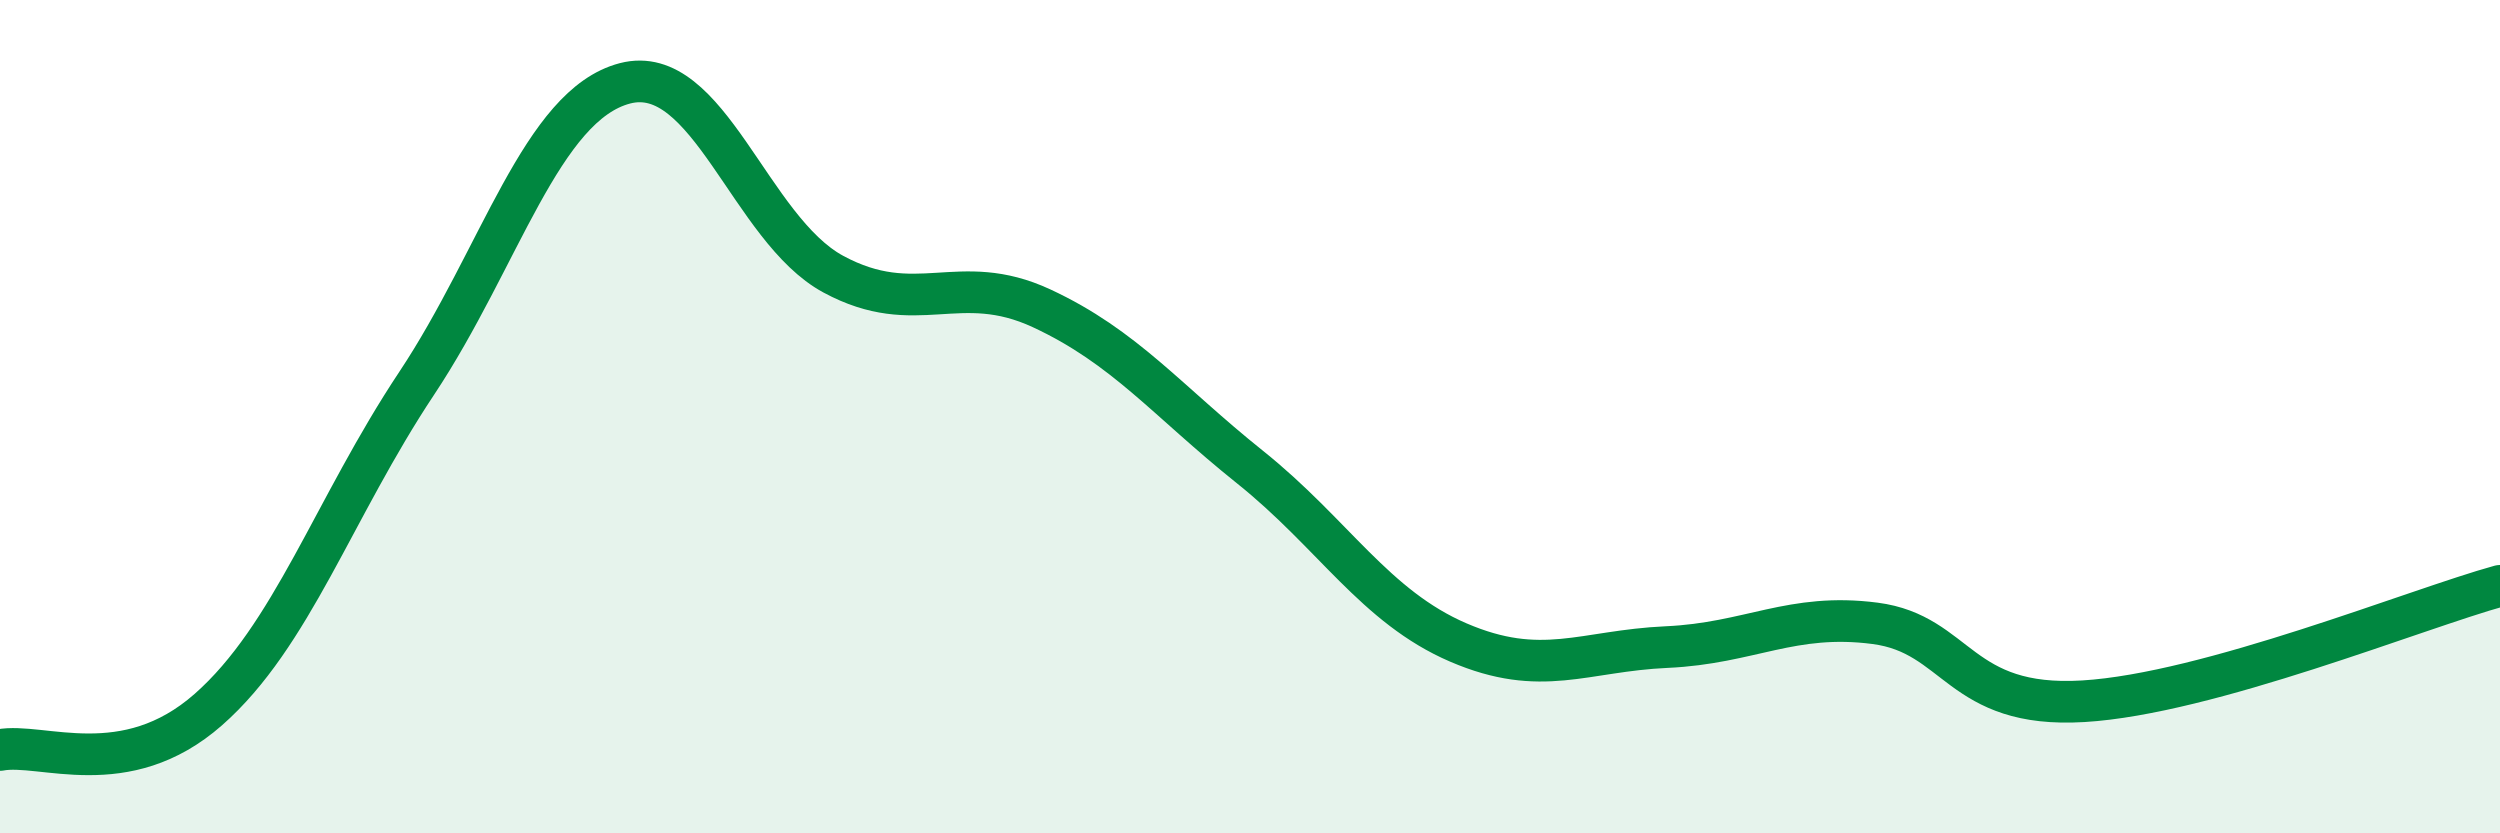 
    <svg width="60" height="20" viewBox="0 0 60 20" xmlns="http://www.w3.org/2000/svg">
      <path
        d="M 0,18 C 1,17.81 3,18.79 5,17.03 C 7,15.27 8,12.21 10,9.2 C 12,6.19 13,2.52 15,2 C 17,1.48 18,5.5 20,6.58 C 22,7.66 23,6.47 25,7.4 C 27,8.33 28,9.61 30,11.21 C 32,12.81 33,14.56 35,15.42 C 37,16.28 38,15.62 40,15.53 C 42,15.44 43,14.7 45,14.96 C 47,15.22 47,17.01 50,16.83 C 53,16.65 58,14.61 60,14.06L60 20L0 20Z"
        fill="#008740"
        opacity="0.1"
        stroke-linecap="round"
        stroke-linejoin="round"
      />
      <path
        d="M 0,18 C 1,17.81 3,18.79 5,17.03 C 7,15.27 8,12.21 10,9.2 C 12,6.19 13,2.52 15,2 C 17,1.48 18,5.5 20,6.58 C 22,7.66 23,6.47 25,7.4 C 27,8.33 28,9.61 30,11.21 C 32,12.81 33,14.56 35,15.42 C 37,16.28 38,15.62 40,15.53 C 42,15.44 43,14.7 45,14.96 C 47,15.22 47,17.01 50,16.83 C 53,16.65 58,14.61 60,14.06"
        stroke="#008740"
        stroke-width="1"
        fill="none"
        stroke-linecap="round"
        stroke-linejoin="round"
      />
    </svg>
  